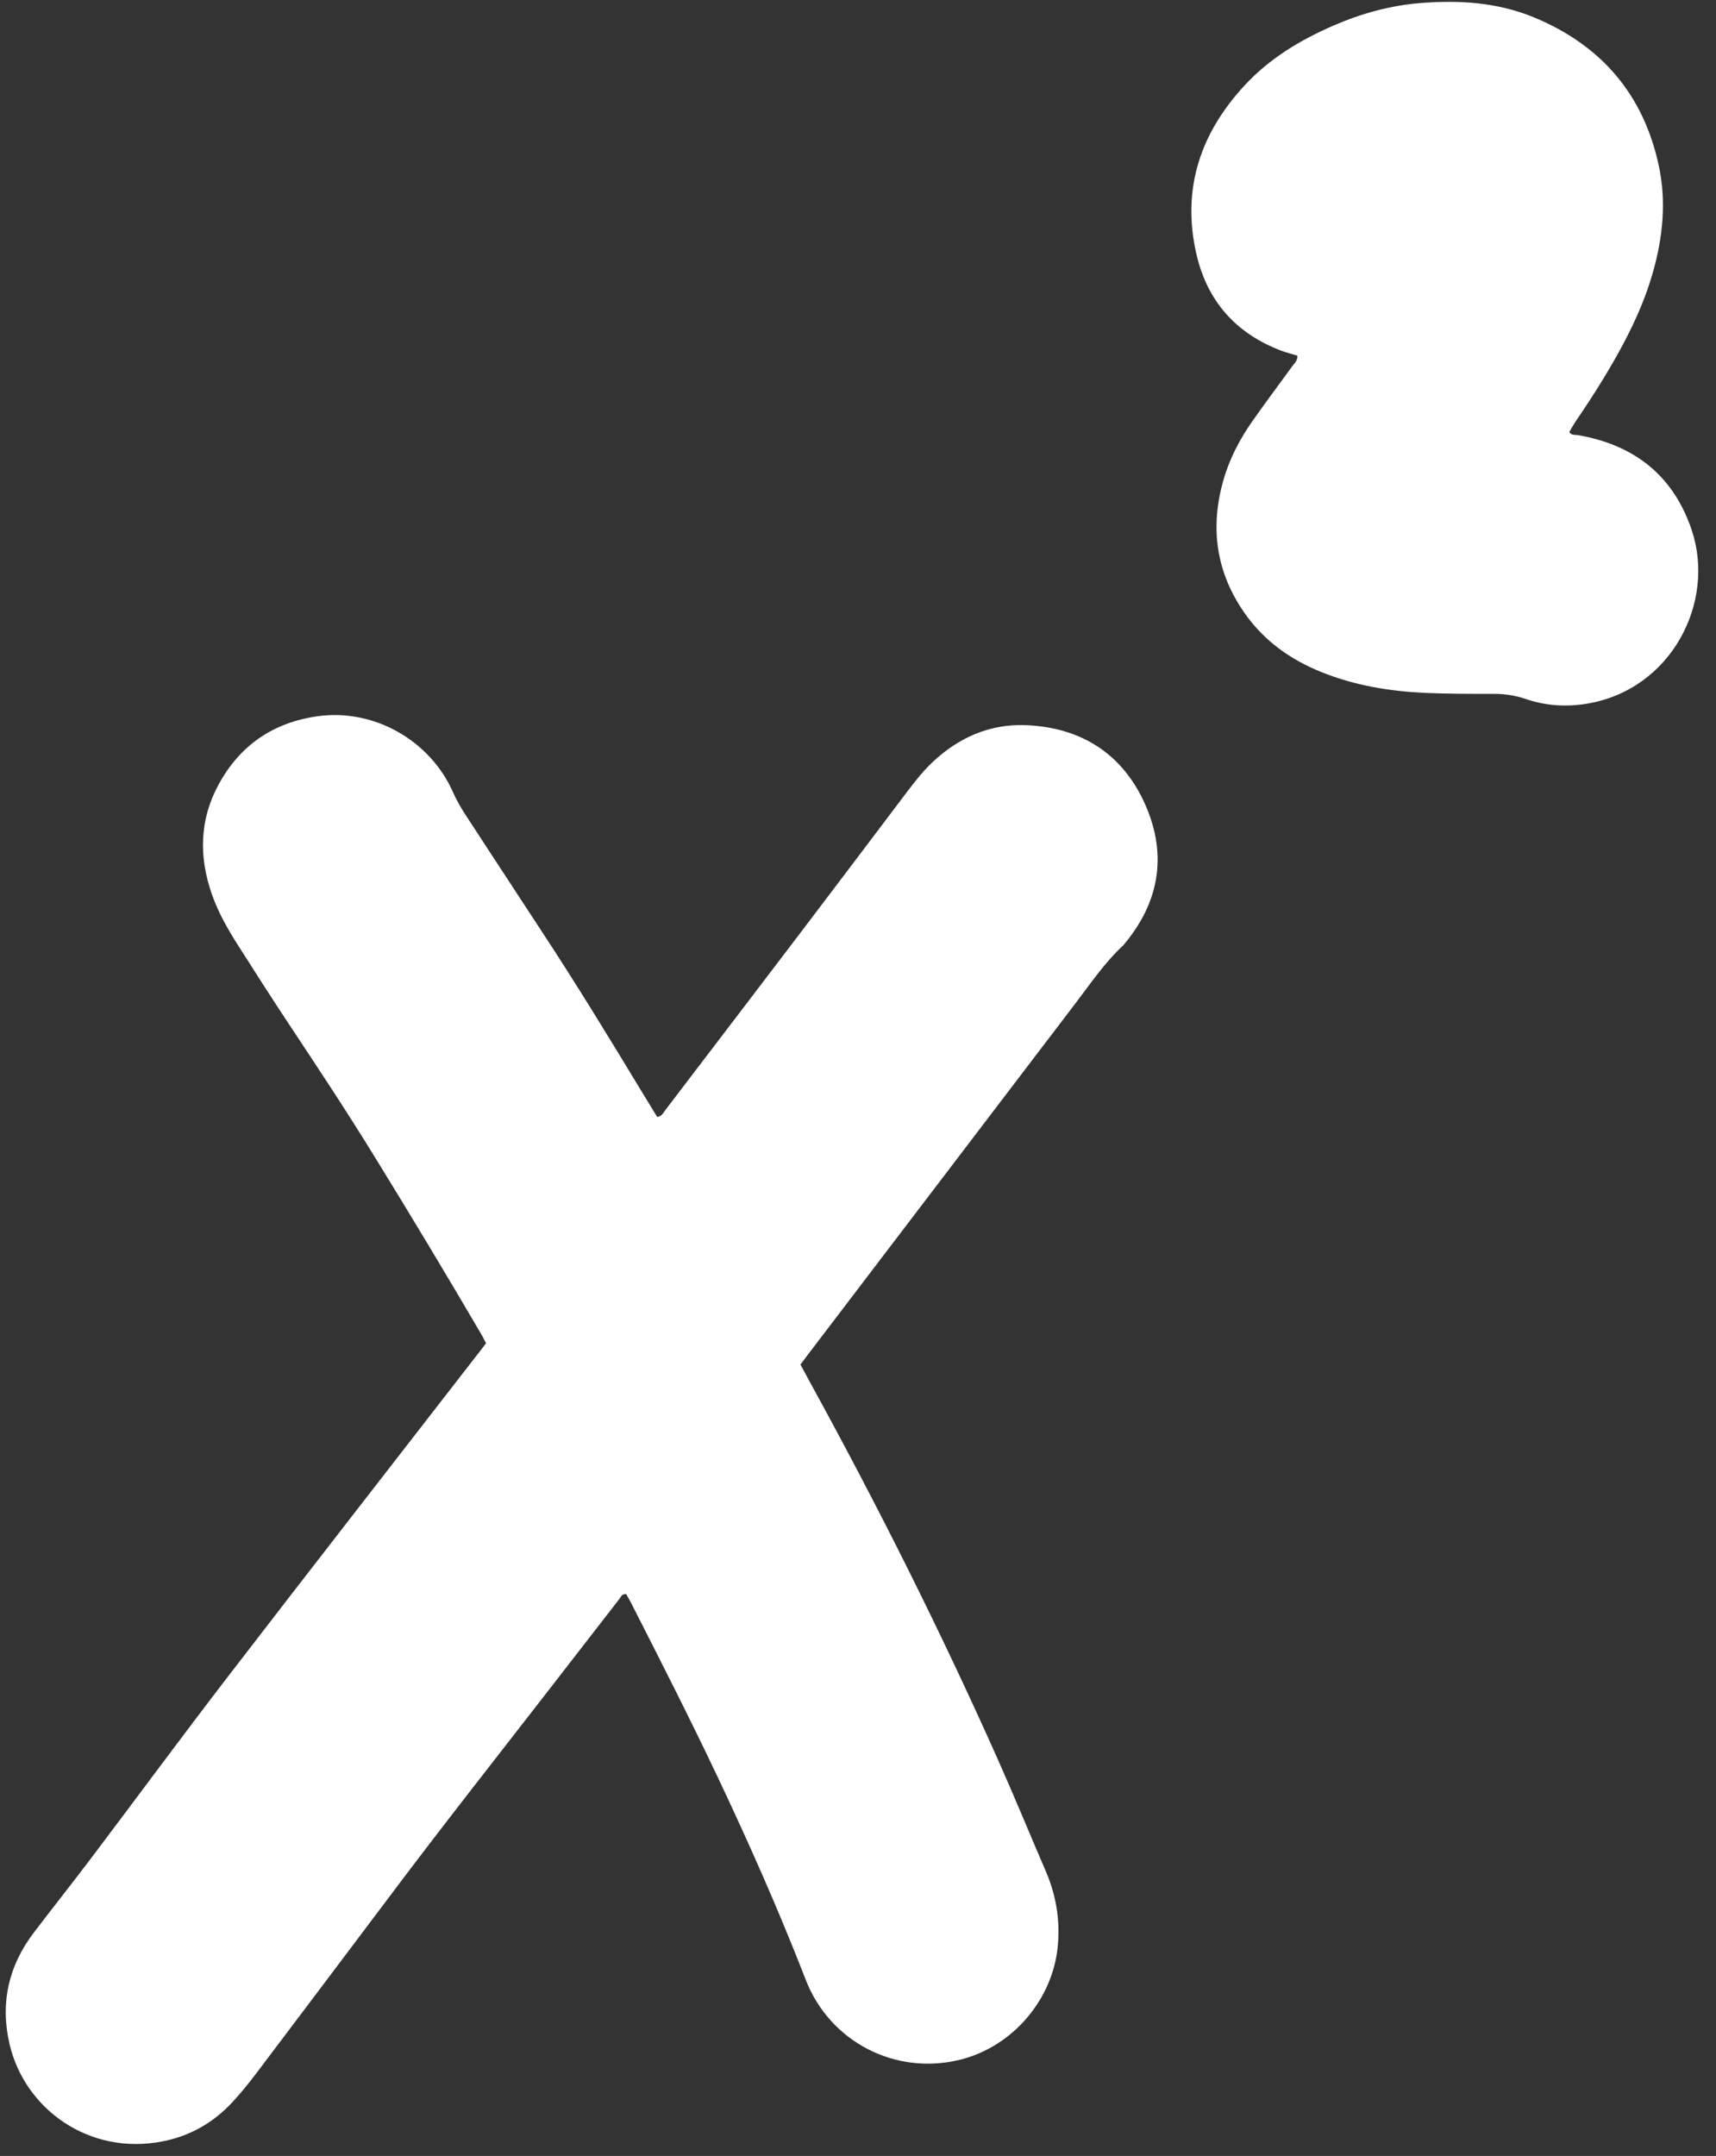 <?xml version="1.0" encoding="UTF-8" standalone="no"?><svg xmlns="http://www.w3.org/2000/svg" xmlns:xlink="http://www.w3.org/1999/xlink" fill="#ffffff" height="3091.1" preserveAspectRatio="xMidYMid meet" version="1" viewBox="1648.5 312.8 2461.1 3091.1" width="2461.1" zoomAndPan="magnify"><rect x="1648.5" y="312.8" width="2461.1" height="3091.1" fill="#333333" stroke="none"/><g id="change1_1"><path d="M2345.6,2238.7c-2.5-4.7-4-8.1-5.9-11.3c-50.9-87.1-103-173.5-155.9-259.4c-38.9-63.1-79.8-124.9-120.8-186.7 c-25.1-37.9-49.6-76.2-74-114.6c-14.7-23.2-28.2-47-37.1-73.1c-18.3-53.2-17.1-105.7,9.9-155.6c30.4-56.2,77.9-89.1,141.6-98.2 c82.7-11.8,162.6,35.9,194.7,108.6c5.1,11.5,11.2,22.2,18,32.6c36.2,55.2,72.1,110.6,108.4,165.7c49.7,75.5,96.8,152.5,143.5,229.8 c7.7,12.7,15.5,25.4,23.1,37.8c6.7-1,8.7-6.1,11.6-9.9c65-85.2,130-170.3,194.9-255.7c51.3-67.5,102.3-135.1,153.4-202.7 c10.9-14.4,22.2-28.5,35.4-40.9c37.6-35.3,82.4-54.7,133.7-52.6c79.8,3.3,139.5,41.8,171.5,115.2c31.4,72.1,19.2,140.1-32.1,200.4 c-26.7,24.8-46.9,54.8-68.8,83.5c-127.3,167-254.5,334-381.7,501c-4.1,5.4-8.2,10.9-12.5,16.6c5.1,9.5,9.8,18.2,14.6,27 c97.1,176.9,187.5,357.2,269.6,541.6c23.3,52.3,45,105.3,67.7,157.9c14.6,33.9,20.5,68.9,17.3,105.8 c-6.6,77.4-64.3,145.4-139.9,164.3c-92.8,23.2-187.1-25.3-221.7-114.5c-38.3-98.7-81.2-195.4-126.5-291.1 c-39.5-83.3-81.3-165.4-123.1-247.5c-2.5-5-5.3-9.8-7.9-14.4c-6.2-0.6-7.7,4.2-10.2,7.5c-35.2,45.2-70.2,90.6-105.4,135.9 c-74.1,95.5-148.9,190.4-221.5,287.1c-64.4,85.6-128.9,171.2-193.5,256.7c-10.5,13.9-21.6,27.5-33.3,40.3 c-27.3,29.8-60.8,49.2-100.6,57.1c-106.5,21-198.2-47-219.8-138.9c-13.8-58.6-1.8-112.5,34.8-160.5c26.8-35.2,54.3-69.8,81-105.1 c66.1-87.5,131.1-175.8,198-262.7c116.6-151.6,234.2-302.4,351.4-453.6C2333.5,2254.6,2339.1,2247.2,2345.6,2238.7z"/><path d="M3509.3,822.7c-8.4-2.5-16.3-4.4-23.8-7.3c-64.9-24.8-105.8-71.3-121.2-138.7c-21.3-93.3,5.9-173.5,70-242.3 c35.4-38,79-64.2,126.3-84.8c40.3-17.5,82.2-29.1,125.9-32.5c55.1-4.3,109.5-1,161.5,20.4c97,39.9,157.8,110.8,179.7,213.5 c10.8,50.9,5.7,101.6-8.4,151.6c-9.8,34.9-24.2,68-41,100c-20.9,39.8-44.9,77.6-70.2,114.7c-3.1,4.6-5.8,9.5-8.6,14.3 c-0.2,0.3,0.3,1.1,0.6,1.9c3.2,3.6,7.8,2.5,11.9,3.2c80.5,14,136.6,58,162.8,136.2c34.8,103.8-29.7,229.6-151.5,249 c-29.4,4.7-58.5,2.7-86.7-7c-15-5.1-30-7.3-45.8-7.3c-33,0-66.1,0.1-99.1-1.4c-50.6-2.4-100.2-10.6-147.5-29.6 c-44.4-17.8-82.1-44.4-109.9-83.7c-41.7-58.8-50.8-123.2-31.1-192c8.8-30.8,23.6-58.9,42-85c18.6-26.5,38.1-52.4,57.1-78.6 C3505.2,833.4,3509.4,830.1,3509.3,822.7z"/></g></svg>